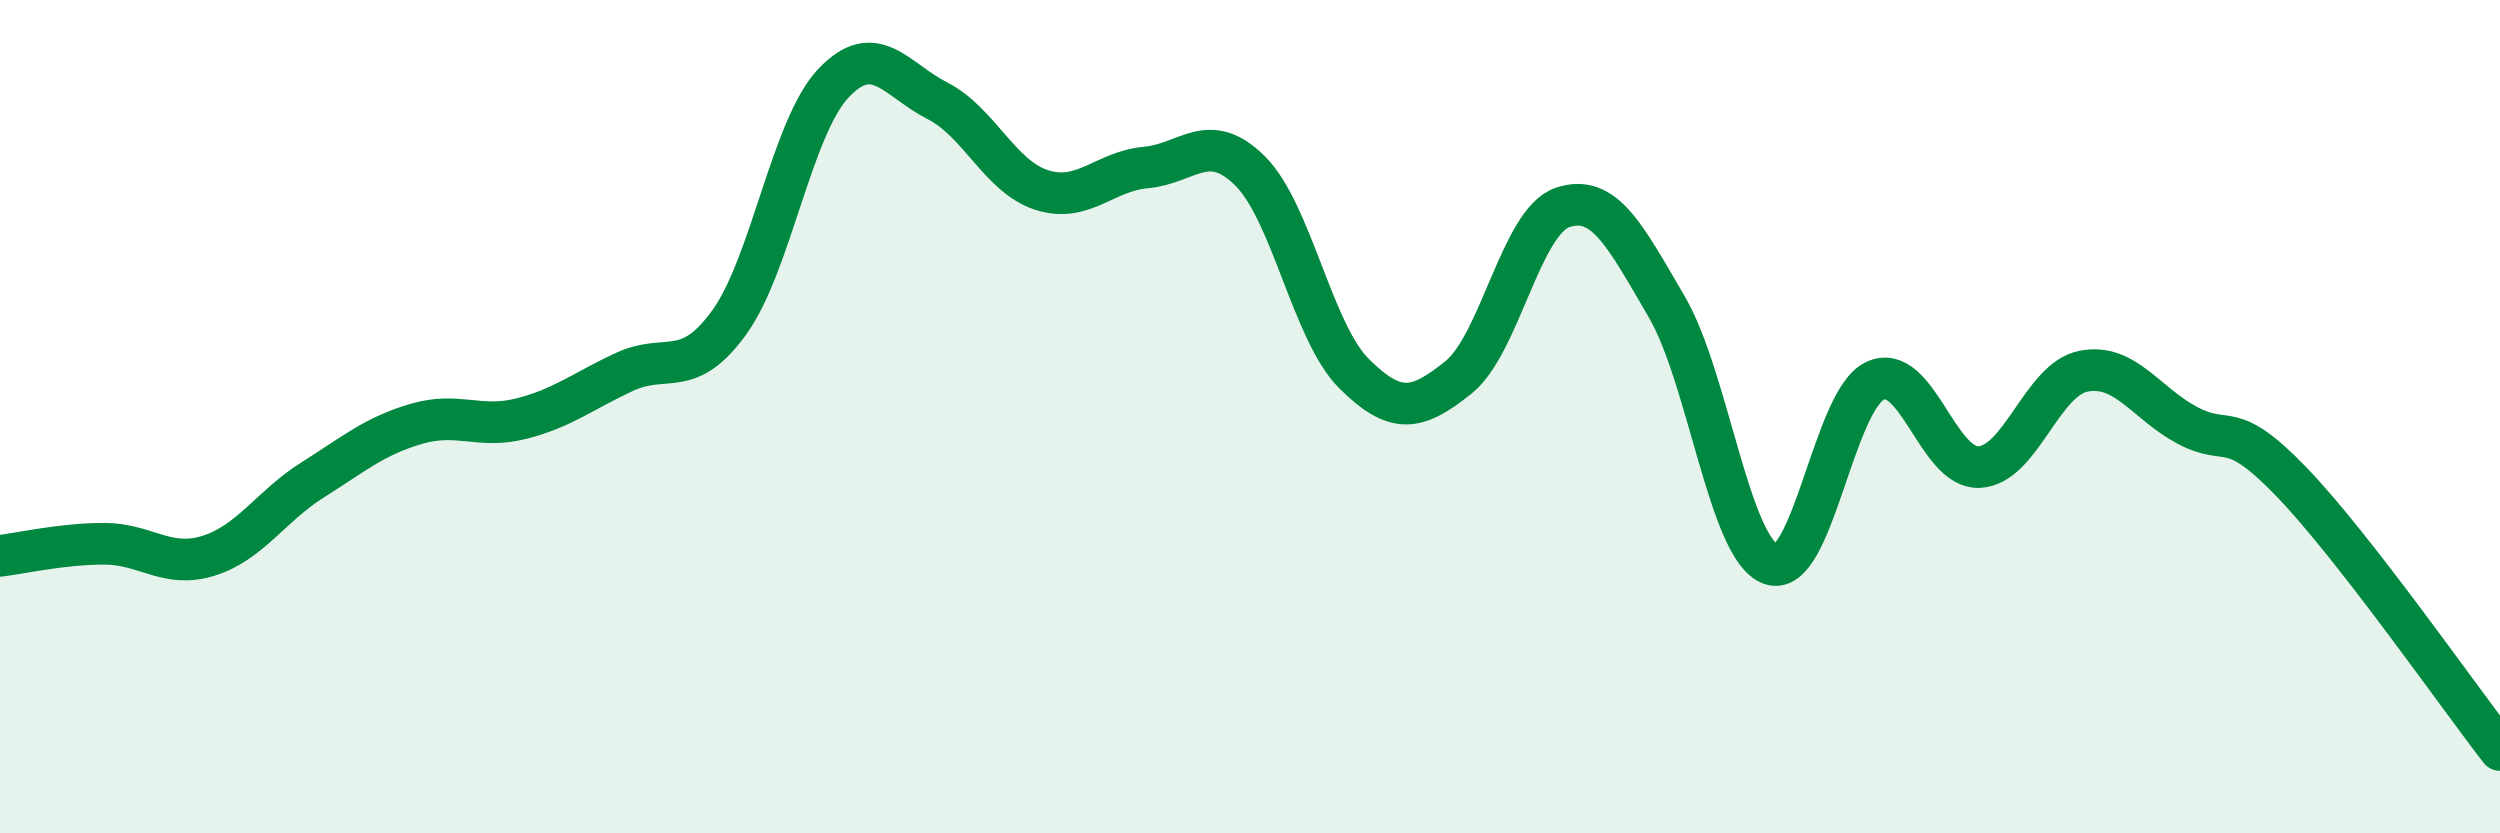 
    <svg width="60" height="20" viewBox="0 0 60 20" xmlns="http://www.w3.org/2000/svg">
      <path
        d="M 0,13.34 C 0.5,13.28 1.5,13.05 2.5,13.05 C 3.5,13.05 4,13.65 5,13.34 C 6,13.03 6.5,12.15 7.5,11.52 C 8.5,10.89 9,10.46 10,10.17 C 11,9.88 11.5,10.3 12.5,10.05 C 13.5,9.8 14,9.38 15,8.92 C 16,8.46 16.5,9.12 17.5,7.74 C 18.5,6.36 19,3.06 20,2 C 21,0.94 21.5,1.91 22.5,2.42 C 23.5,2.93 24,4.24 25,4.56 C 26,4.88 26.5,4.11 27.5,4.02 C 28.5,3.93 29,3.11 30,4.1 C 31,5.09 31.5,7.98 32.5,8.97 C 33.5,9.96 34,9.86 35,9.06 C 36,8.26 36.5,5.32 37.5,4.98 C 38.5,4.64 39,5.65 40,7.36 C 41,9.07 41.5,13.18 42.5,13.54 C 43.5,13.9 44,9.61 45,9.14 C 46,8.67 46.5,11.26 47.5,11.21 C 48.5,11.16 49,9.11 50,8.91 C 51,8.71 51.5,9.68 52.5,10.21 C 53.5,10.74 53.5,10.01 55,11.57 C 56.5,13.13 59,16.71 60,18L60 20L0 20Z"
        fill="#008740"
        opacity="0.1"
        stroke-linecap="round"
        stroke-linejoin="round"
      />
      <path
        d="M 0,13.34 C 0.5,13.28 1.5,13.05 2.5,13.05 C 3.5,13.05 4,13.65 5,13.34 C 6,13.03 6.5,12.15 7.5,11.52 C 8.5,10.89 9,10.46 10,10.17 C 11,9.88 11.5,10.3 12.5,10.05 C 13.5,9.8 14,9.38 15,8.92 C 16,8.46 16.5,9.12 17.5,7.74 C 18.5,6.36 19,3.06 20,2 C 21,0.94 21.5,1.91 22.5,2.42 C 23.5,2.93 24,4.24 25,4.56 C 26,4.88 26.5,4.11 27.5,4.02 C 28.5,3.93 29,3.11 30,4.1 C 31,5.09 31.5,7.98 32.5,8.97 C 33.5,9.96 34,9.86 35,9.06 C 36,8.26 36.5,5.32 37.5,4.98 C 38.5,4.64 39,5.65 40,7.36 C 41,9.07 41.5,13.18 42.5,13.54 C 43.5,13.9 44,9.61 45,9.14 C 46,8.67 46.5,11.26 47.5,11.21 C 48.5,11.16 49,9.11 50,8.91 C 51,8.71 51.5,9.68 52.5,10.21 C 53.5,10.74 53.5,10.01 55,11.57 C 56.5,13.13 59,16.71 60,18"
        stroke="#008740"
        stroke-width="1"
        fill="none"
        stroke-linecap="round"
        stroke-linejoin="round"
      />
    </svg>
  